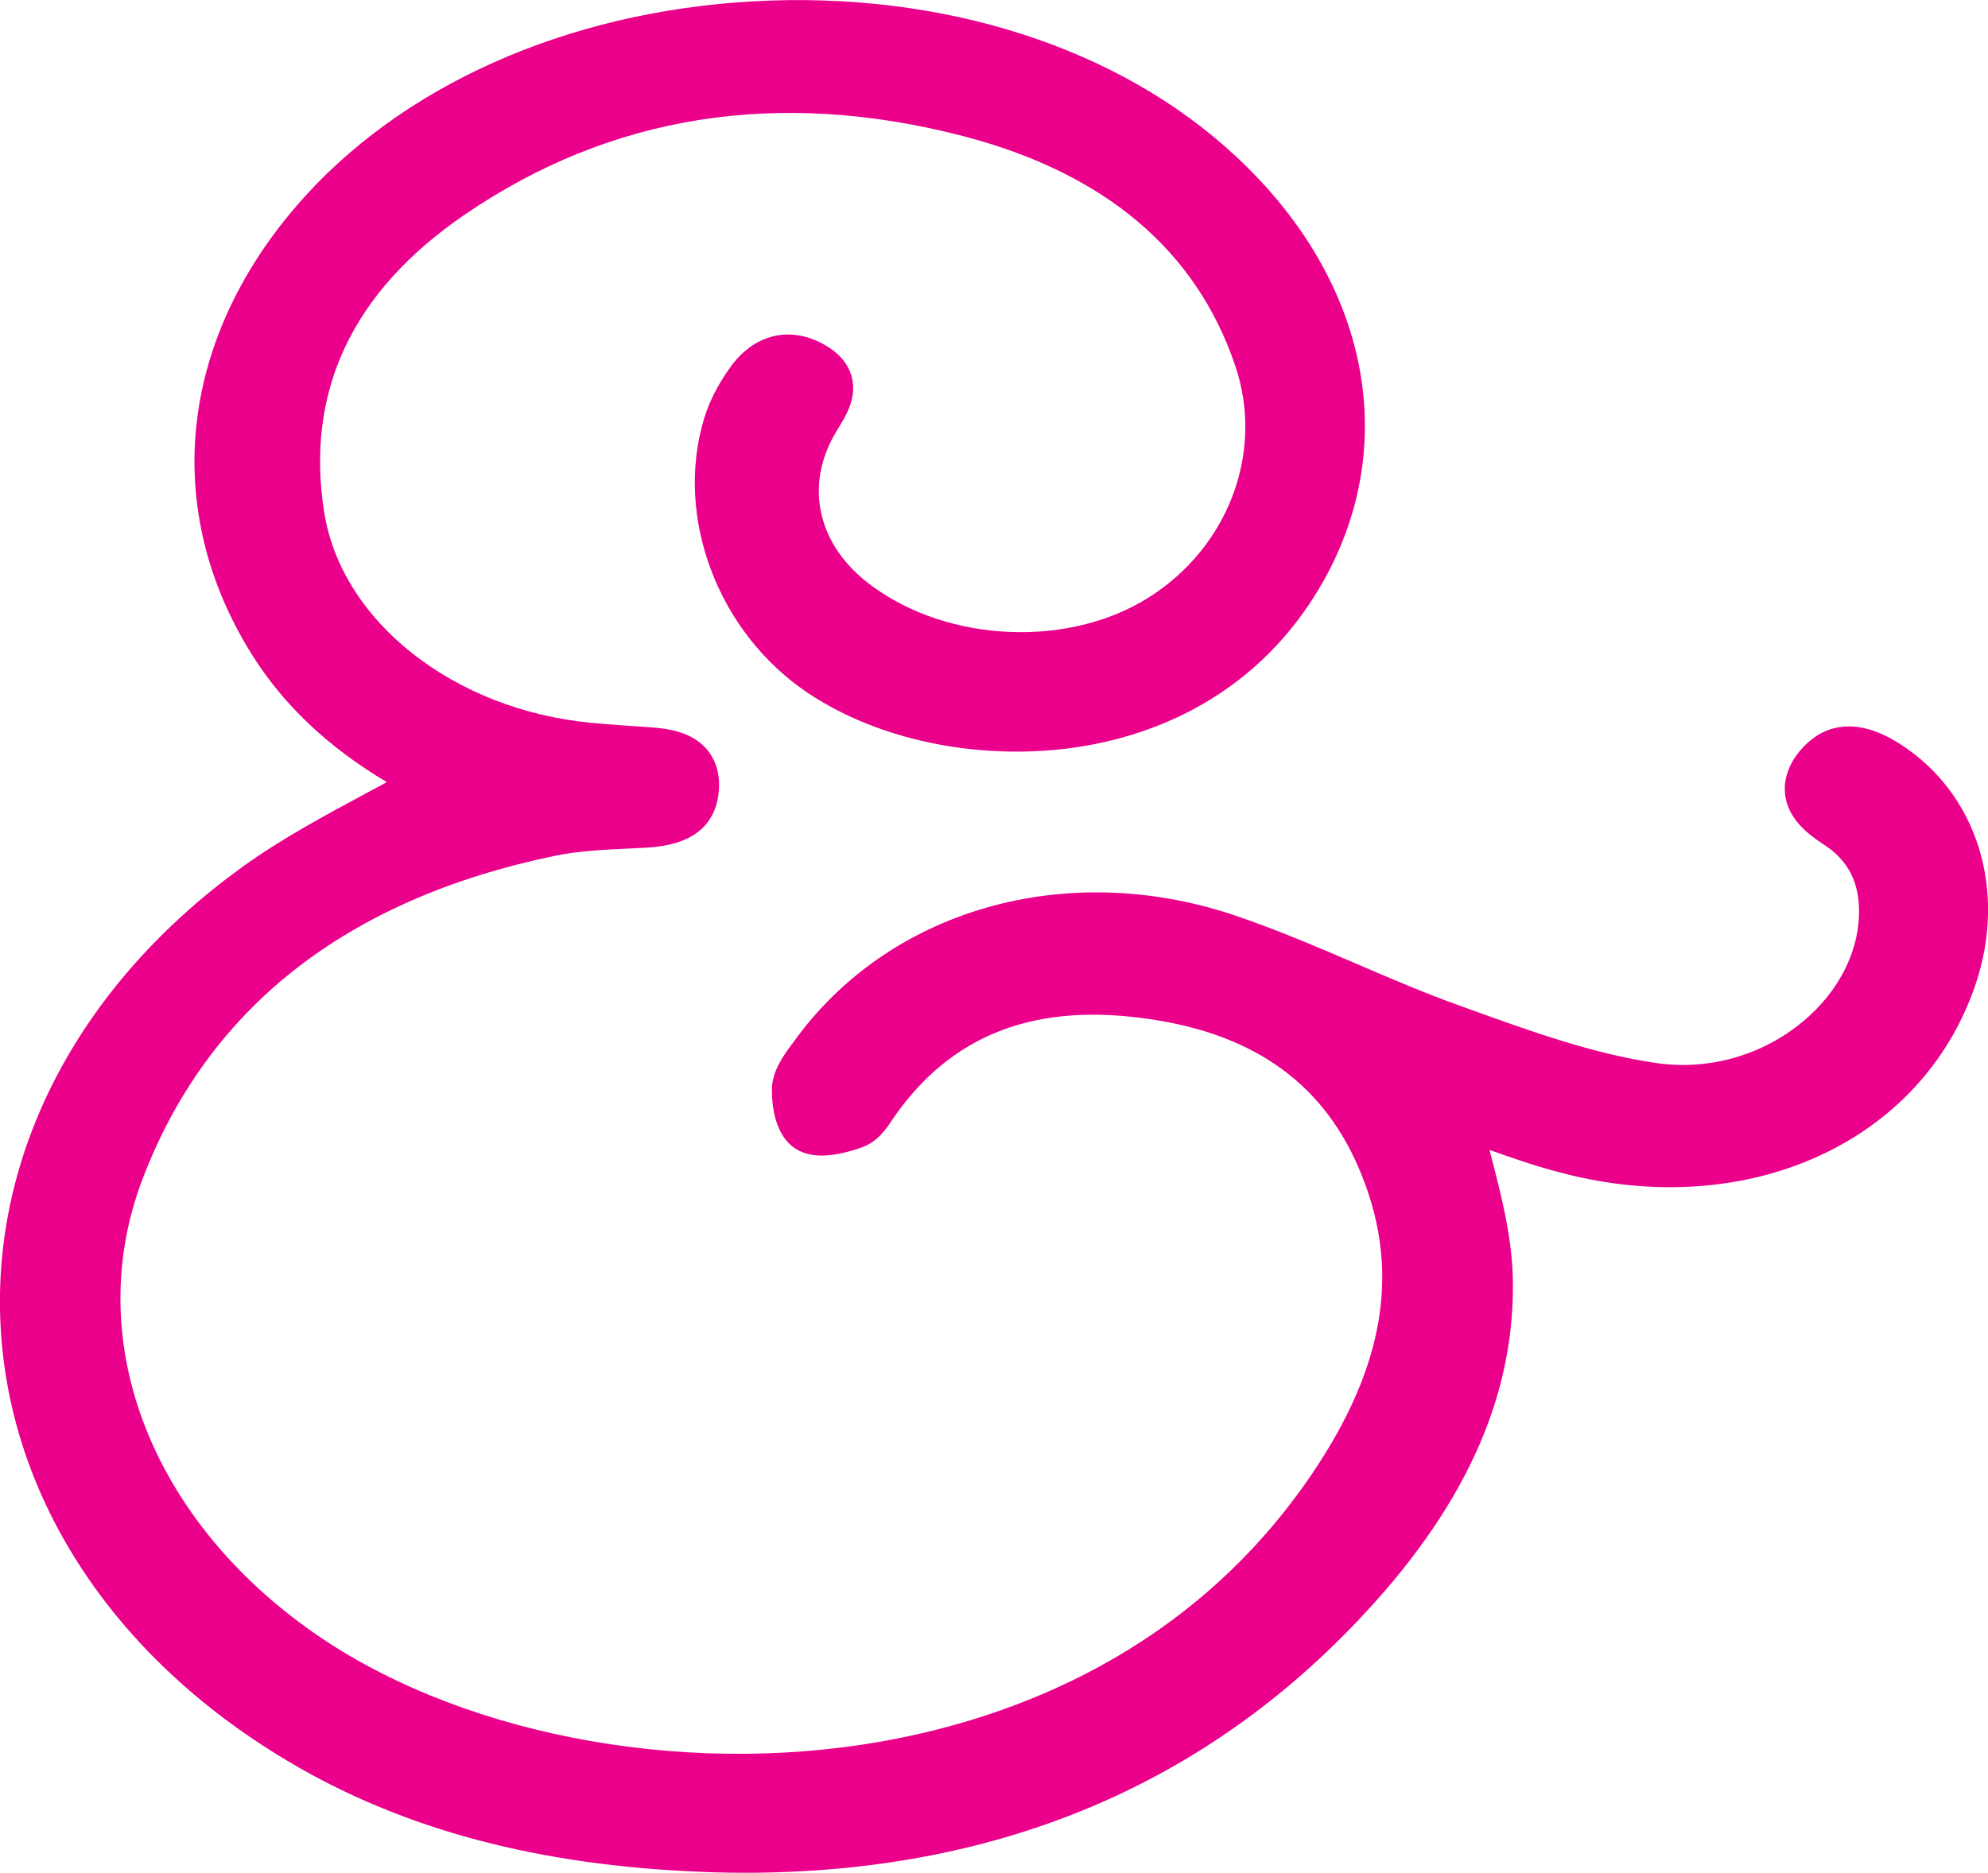 <?xml version="1.0" encoding="UTF-8"?><svg id="Layer_2" xmlns="http://www.w3.org/2000/svg" width="76.41" height="72" viewBox="0 0 76.41 72"><defs><style>.cls-1{fill:#eb008b;}</style></defs><g id="Layer_1-2"><path class="cls-1" d="m73.04,28.61c-2.08-1.34-3.31-.41-3.87.27-.57.69-.61,1.33-.55,1.73.14.91.9,1.48,1.45,1.84.99.63,1.43,1.52,1.38,2.78-.06,1.48-.84,2.95-2.15,4.04-1.57,1.31-3.63,1.89-5.64,1.6-2.41-.35-4.82-1.22-7.15-2.06l-.44-.16c-1.32-.47-2.64-1.04-3.92-1.59-1.54-.66-3.12-1.34-4.76-1.89-6.47-2.15-13.25-.19-16.89,4.89l-.09.12c-.32.44-.71.98-.74,1.65,0,.18-.06,1.78.97,2.37.58.33,1.37.3,2.49-.09.59-.21.93-.7,1.17-1.07l.09-.13c2.16-3.07,5.24-4.31,9.43-3.78,4.19.52,6.93,2.39,8.38,5.72,1.66,3.81,1.1,7.56-1.75,11.78-4.68,6.93-11.59,9.44-16.56,10.32-7.83,1.39-16.5-.32-22.09-4.36-6.14-4.43-8.62-11.2-6.33-17.24,2.51-6.6,7.85-10.79,15.87-12.45.91-.19,1.86-.23,2.88-.28l.61-.03c1.75-.09,2.69-.83,2.8-2.2.06-.79-.22-1.3-.47-1.59-.57-.66-1.46-.79-2.18-.84-.75-.05-1.5-.1-2.25-.17-5.29-.5-9.61-3.9-10.27-8.1-.73-4.64,1.08-8.48,5.39-11.43,5.62-3.85,12.06-4.87,19.16-3.03,5.45,1.42,8.97,4.39,10.47,8.84,1.12,3.32-.27,6.99-3.36,8.92-3.06,1.91-7.62,1.72-10.59-.45-2.11-1.53-2.65-3.87-1.38-5.96l.06-.1c.31-.5.73-1.18.53-1.98-.13-.5-.48-.92-1.04-1.24-1.33-.76-2.74-.42-3.66.9-.46.65-.79,1.3-.98,1.94-1.14,3.79.54,8.23,3.99,10.54,3.13,2.1,7.73,2.81,11.73,1.81,3.66-.92,6.5-3.13,8.24-6.39,2.8-5.28,1.46-11.42-3.51-16.04C43.02,1.82,36.24-.35,28.96.05c-7.2.4-13.59,3.26-17.55,7.85-4.54,5.26-5.19,11.7-1.75,17.23,1.22,1.96,2.94,3.59,5.21,4.94-.24.13-.47.25-.71.38-1.63.88-3.32,1.78-4.83,2.87C3.17,37.76-.23,44.1.01,50.69c.24,6.64,4.13,12.76,10.68,16.79,4.35,2.69,9.5,4.15,15.73,4.46.74.04,1.47.06,2.2.06,9.51,0,17.41-3.23,23.51-9.63,4.07-4.26,6.04-8.5,6.02-12.97,0-1.72-.43-3.38-.85-4.99-.02-.07-.03-.14-.05-.2.87.31,1.82.64,2.8.89,7.14,1.86,13.81-1.18,15.87-7.22,1.24-3.63.09-7.36-2.88-9.27Z"/></g></svg>